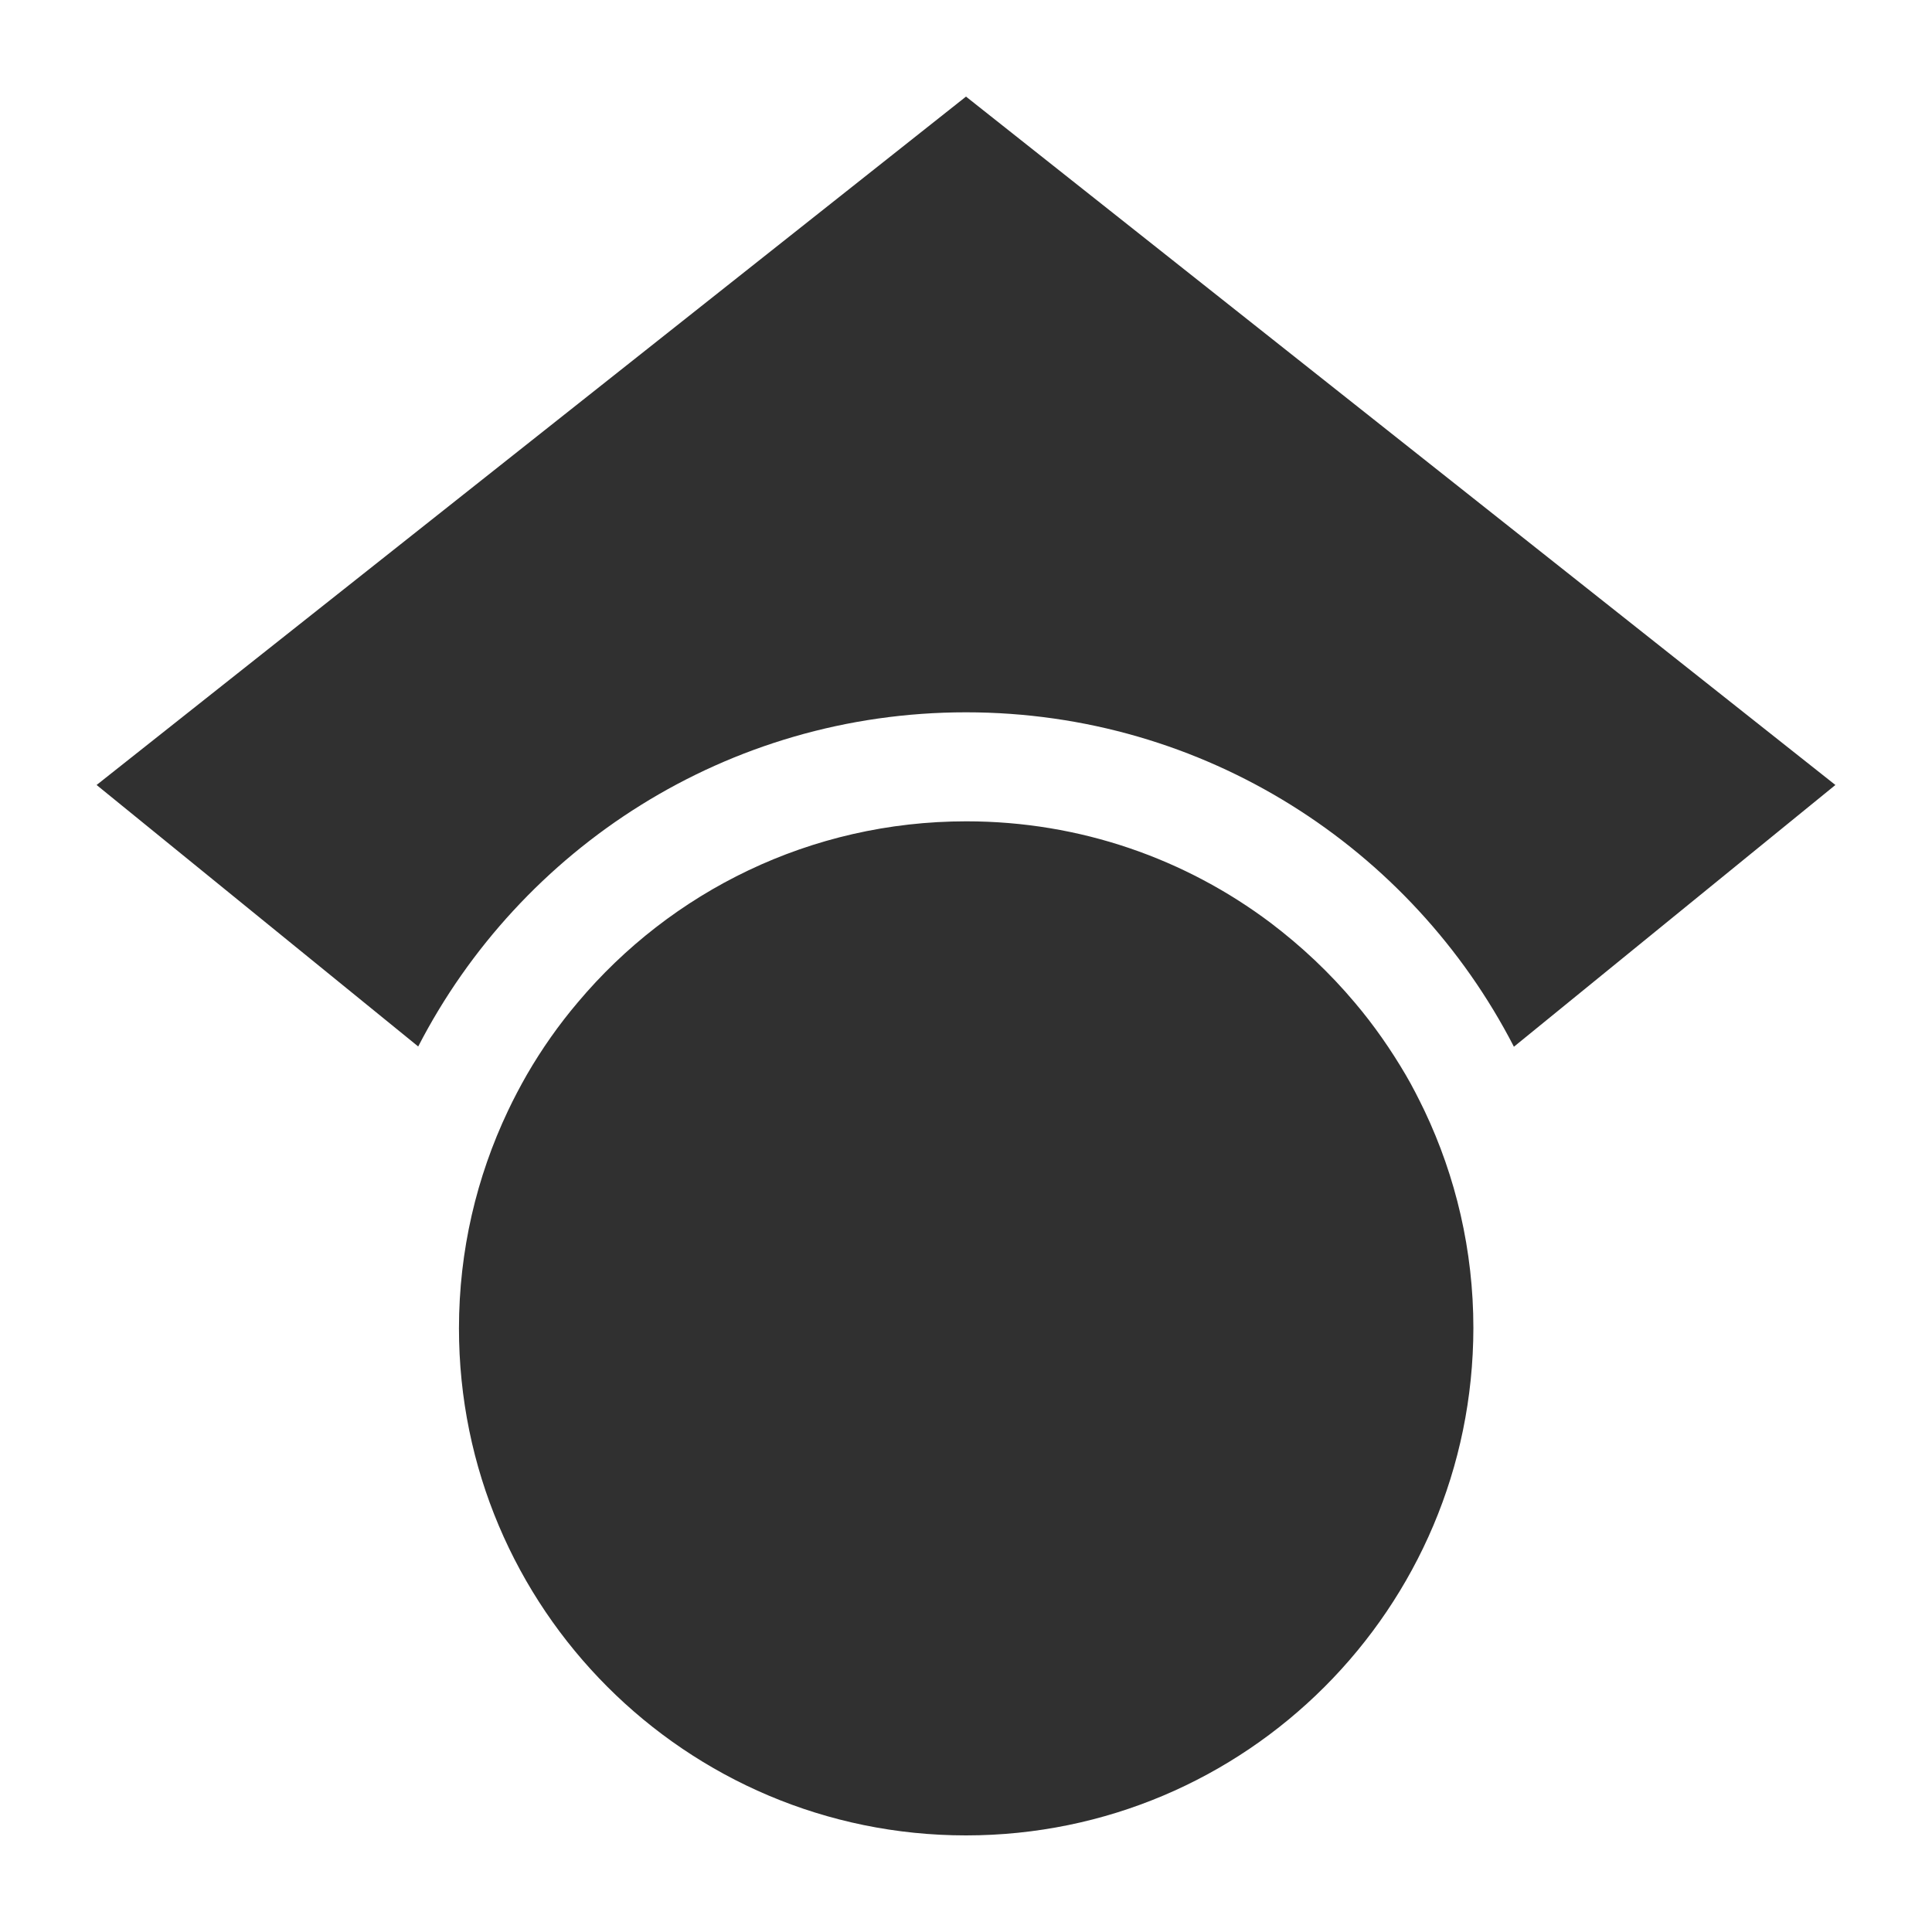 <?xml version="1.0" encoding="UTF-8" standalone="no"?>
<!DOCTYPE svg PUBLIC "-//W3C//DTD SVG 1.1//EN"
"http://www.w3.org/Graphics/SVG/1.1/DTD/svg11.dtd">
<!-- Creator: C.T. -->
<svg version="1.1" id="icon-search-google-scholar" 
    xmlns="http://www.w3.org/2000/svg" 
    xmlns:xlink="http://www.w3.org/1999/xlink" 
    x="0px" 
    y="0px"
    viewBox="0 0 5000 5000" 
    enable-background="new 0 0 5000 5000" 
    xml:space="preserve">
 <g>
    <path fill="#303030" d="M3685.64 2873.54c0,0 0,0.88 0.88,0.88 80.86,170.5 126.57,361.23 126.57,562.5 -0.88,725.09 -588,1313.08 -1313.09,1313.08 -725.09,0 -1312.21,-587.99 -1312.21,-1312.21 0,-201.27 45.7,-391.99 126.57,-562.5l0 0c14.94,-31.64 31.64,-63.28 49.22,-94.04 38.67,-66.8 82.62,-129.2 131.83,-187.21 240.82,-286.52 602.06,-468.46 1005.47,-468.46 295.32,0 567.78,97.56 787.5,262.79 79.98,60.65 152.93,129.2 217.97,206.54 49.22,58.01 93.17,121.3 131.83,187.21 17.58,29.88 33.4,61.53 48.34,92.29l-0.88 -0.87zm232.04 -165.24c-264.56,-513.27 -799.8,-864.84 -1417.68,-864.84 -617.88,0 -1153.12,351.57 -1417.68,864.84l-832.32 -676.76 2250 -1781.54 2250 1781.54 -832.32 677.64 0 -0.88z"/>
 </g>
</svg>